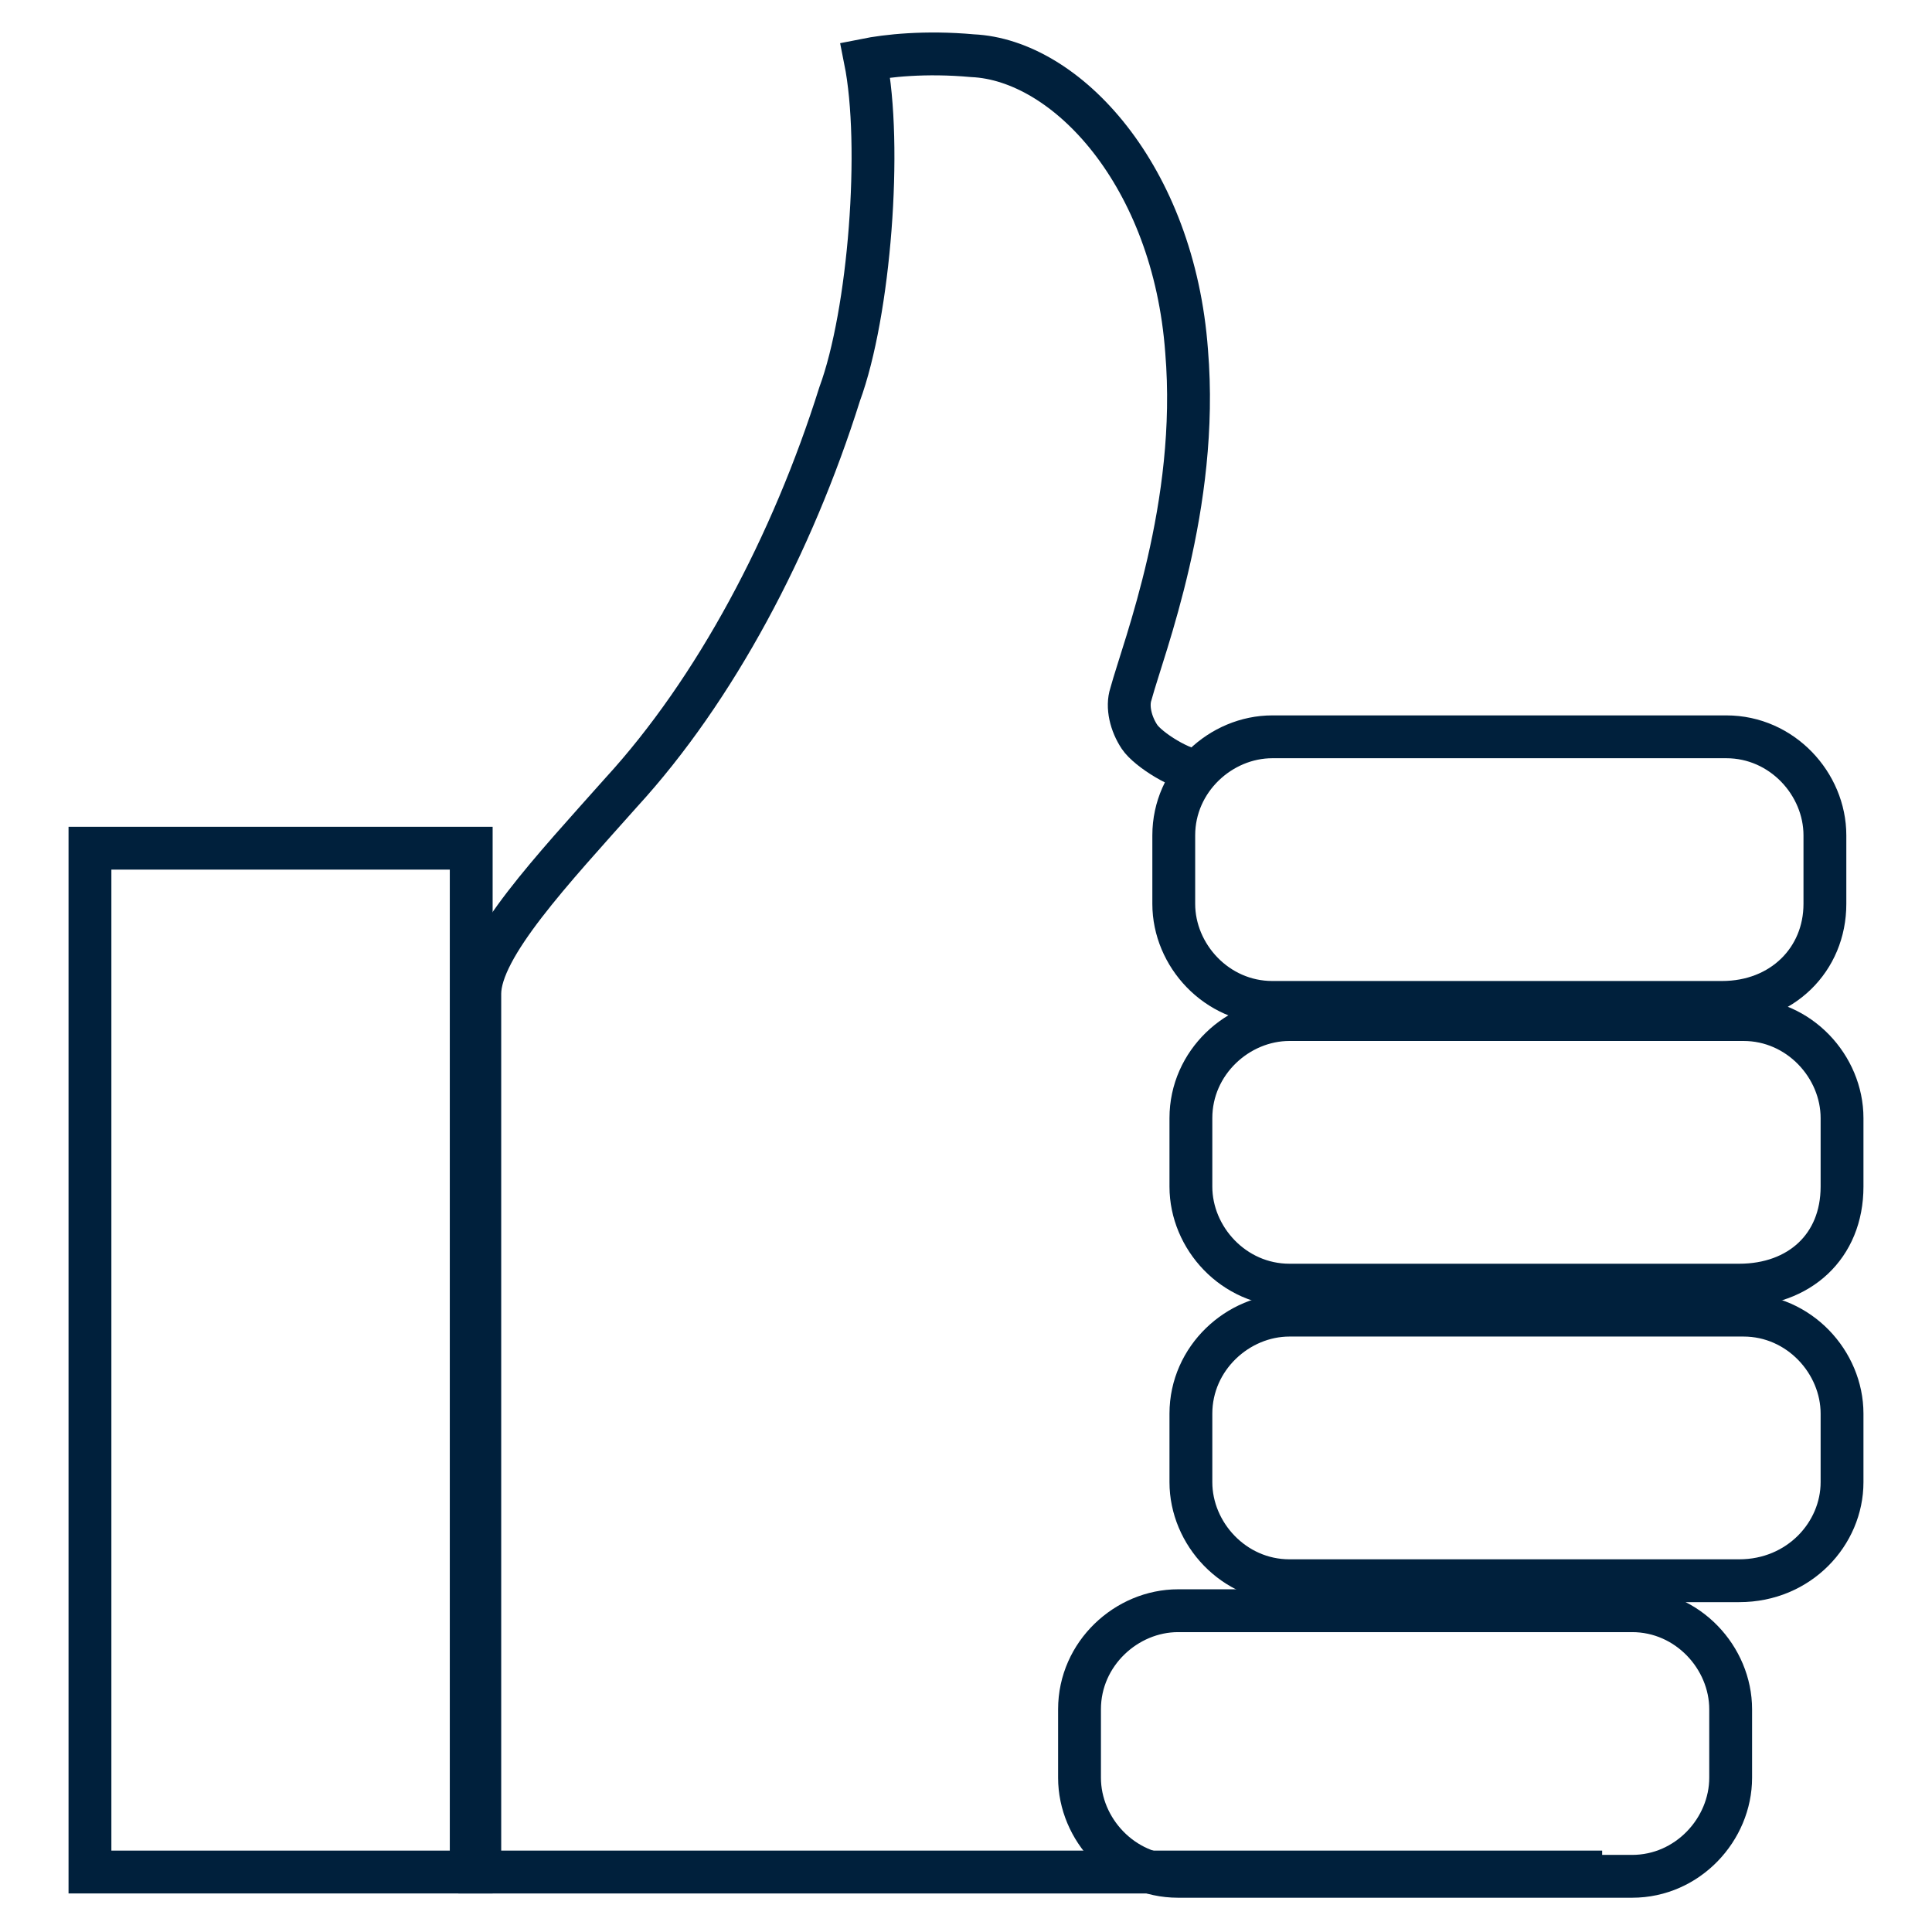 <?xml version="1.0" encoding="utf-8"?>
<!-- Generator: Adobe Illustrator 23.0.1, SVG Export Plug-In . SVG Version: 6.00 Build 0)  -->
<svg version="1.1" id="Layer_1" xmlns="http://www.w3.org/2000/svg" xmlns:xlink="http://www.w3.org/1999/xlink" x="0px" y="0px"
	 viewBox="0 0 45.1 45.1" style="enable-background:new 0 0 45.1 45.1;" xml:space="preserve">
<style type="text/css">
	.st0{fill:none;stroke:#00203C;stroke-miterlimit:10;}
</style>
<g>
	<path class="st0" d="M37.4,43.7L37.4,43.7H11.2V23.2c0-1.1,1.7-2.9,3.3-4.7c2.2-2.4,4-5.8,5.1-9.3c0.7-1.9,1-5.8,0.6-7.8
		c0.5-0.1,1.4-0.2,2.5-0.1c2.2,0.1,4.7,2.8,5,6.9c0.3,3.6-1,6.9-1.3,8c-0.1,0.3,0,0.7,0.2,1c0.2,0.3,1,0.8,1.4,0.8"/>
	<path class="st0" d="M40.2,23.4H29.7c-1.3,0-2.3-1.1-2.3-2.3v-1.6c0-1.3,1.1-2.3,2.3-2.3h10.6c1.3,0,2.3,1.1,2.3,2.3v1.6
		C42.6,22.4,41.6,23.4,40.2,23.4z"/>
	<path class="st0" d="M40.6,30H30.1c-1.3,0-2.3-1.1-2.3-2.3v-1.6c0-1.3,1.1-2.3,2.3-2.3h10.6c1.3,0,2.3,1.1,2.3,2.3v1.6
		C43,29.1,42,30,40.6,30z"/>
	<path class="st0" d="M40.6,36.9H30.1c-1.3,0-2.3-1.1-2.3-2.3V33c0-1.3,1.1-2.3,2.3-2.3h10.6c1.3,0,2.3,1.1,2.3,2.3v1.6
		C43,35.8,42,36.9,40.6,36.9z"/>
	<path class="st0" d="M38.1,43.8H27.5c-1.3,0-2.3-1.1-2.3-2.3v-1.6c0-1.3,1.1-2.3,2.3-2.3h10.6c1.3,0,2.3,1.1,2.3,2.3v1.6
		C40.4,42.7,39.4,43.8,38.1,43.8z"/>
	<rect x="2.1" y="19.8" class="st0" width="8.9" height="23.9"/>
</g>
</svg>
